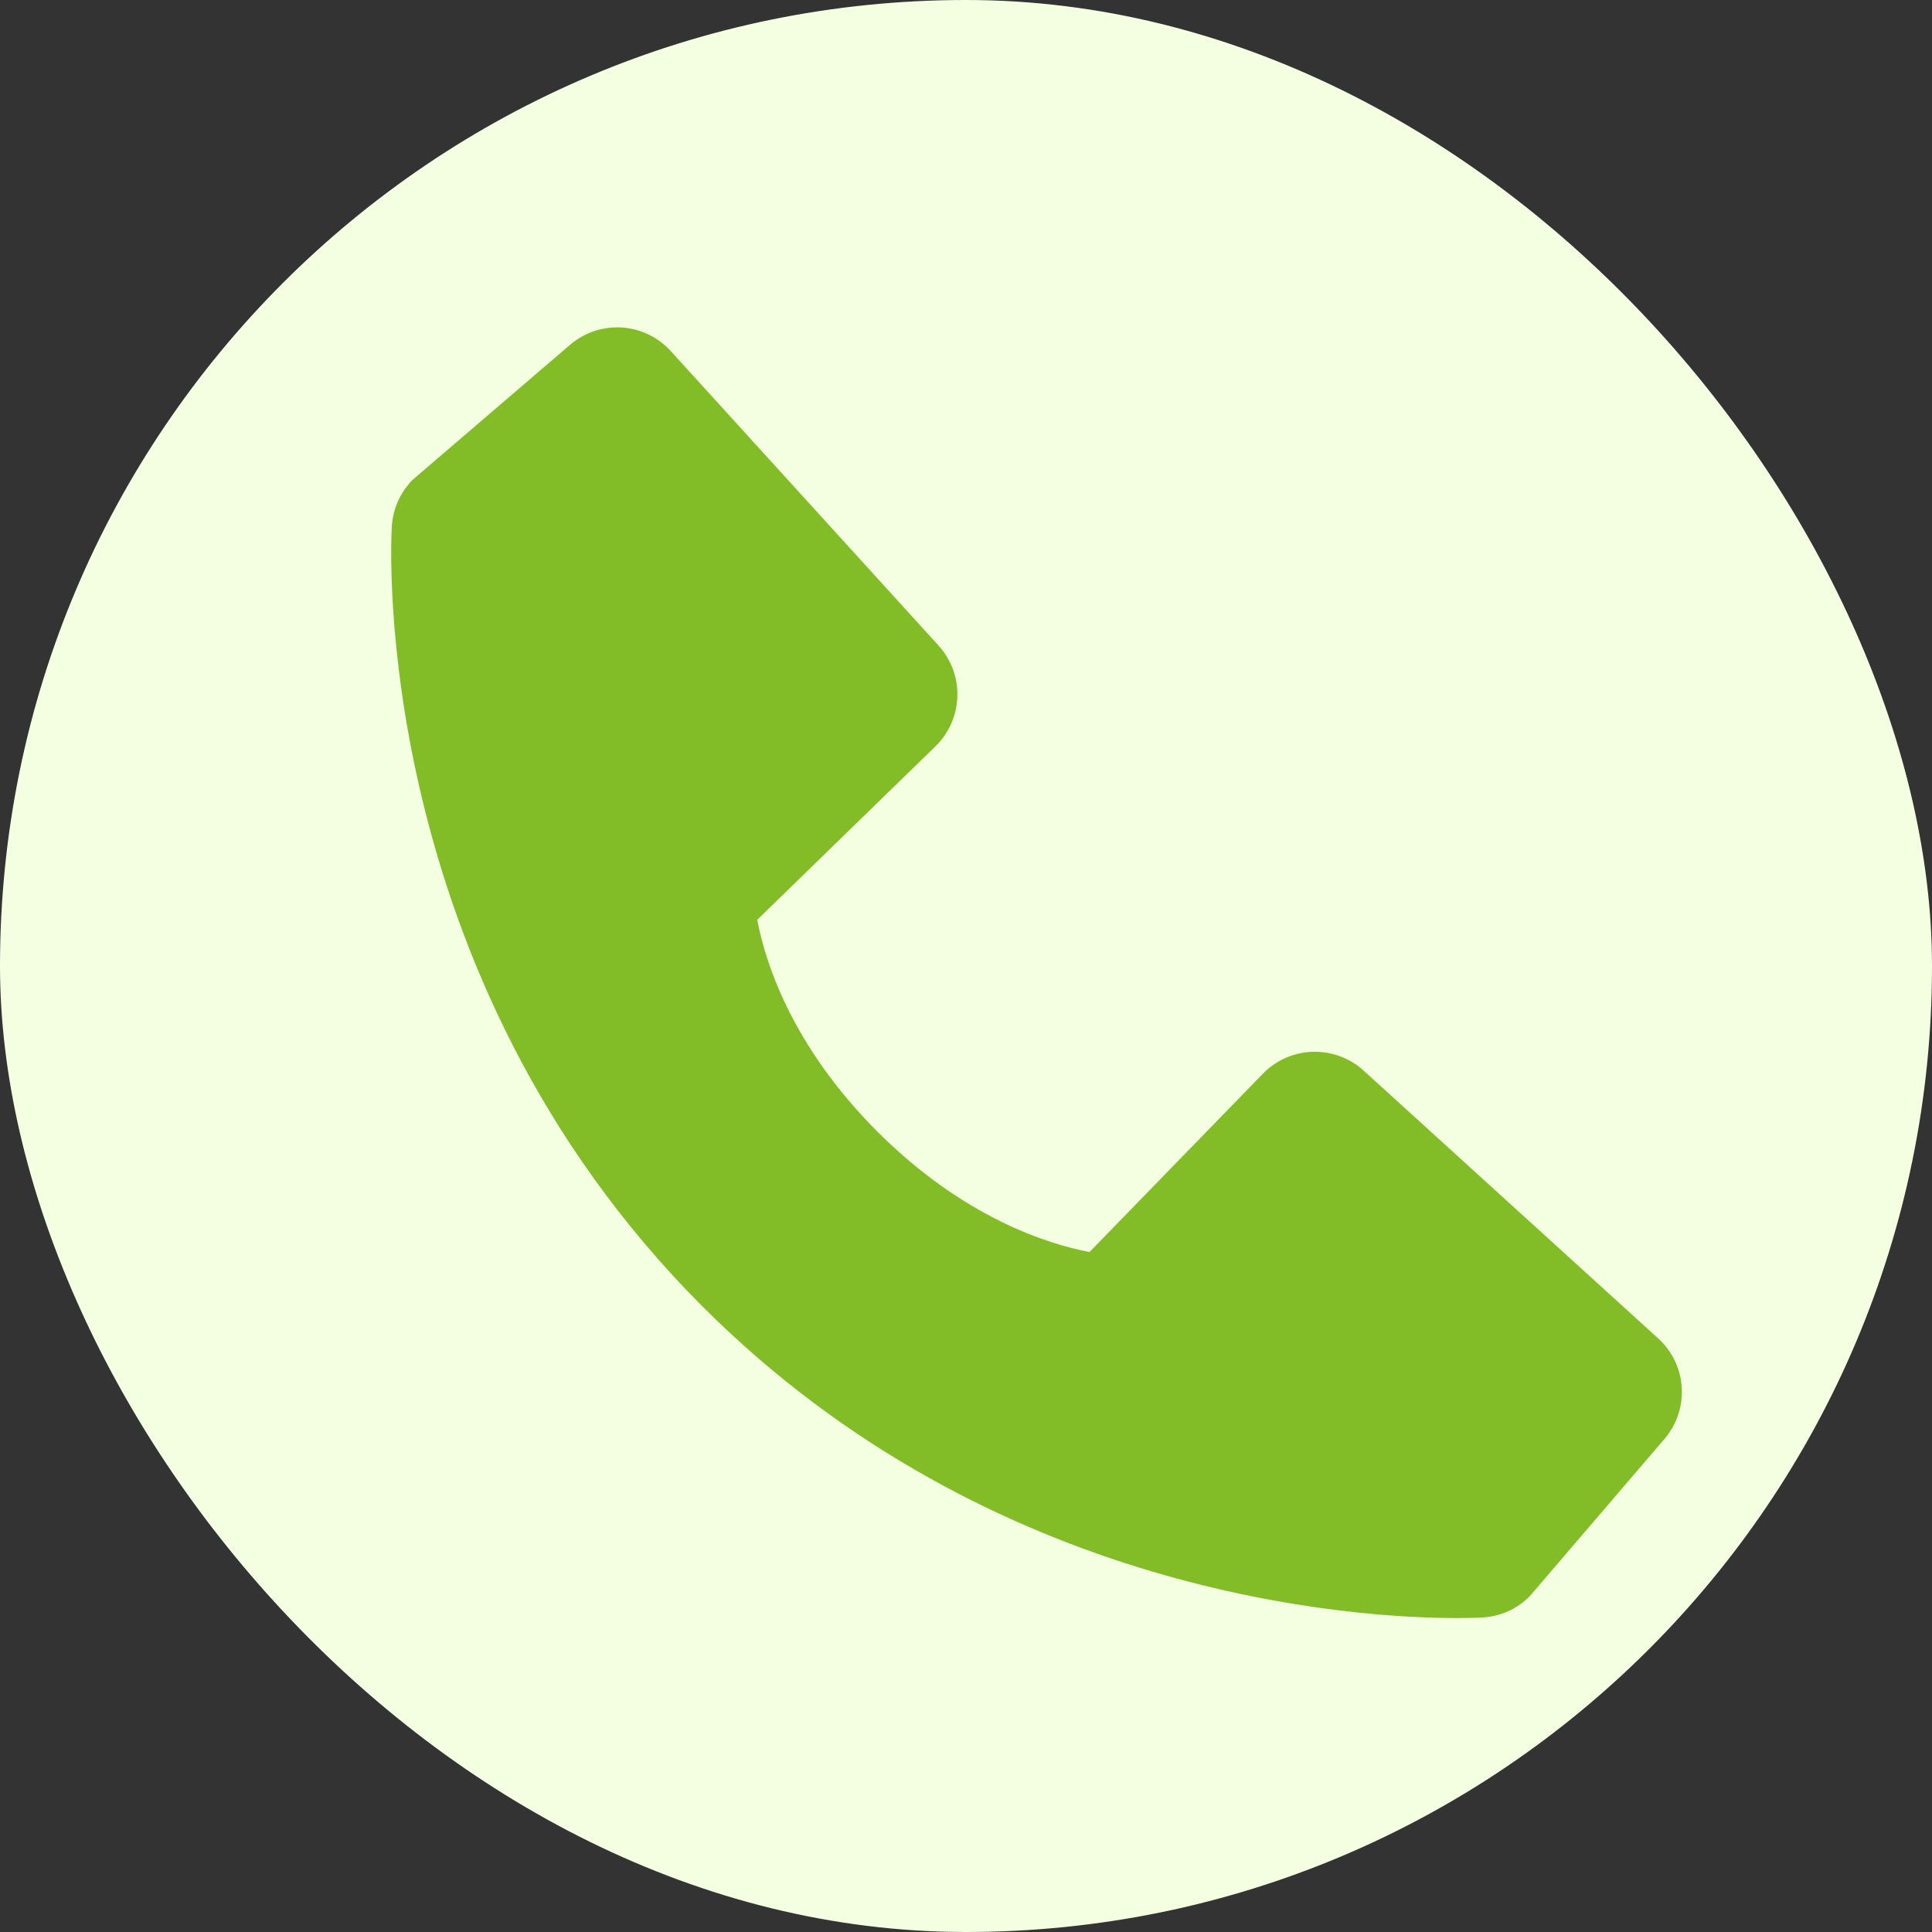 <svg width="100" height="100" viewBox="0 0 100 100" fill="none" xmlns="http://www.w3.org/2000/svg">
<rect x="0" y="0" width="100" height="100" fill="#333333" stroke="none"/>
<rect width="100" height="100" rx="50" fill="#F3FFE0"/>
<path d="M85.826 69.275L70.582 55.415C69.862 54.76 68.915 54.411 67.942 54.441C66.969 54.471 66.045 54.878 65.366 55.576L56.392 64.805C54.233 64.392 49.89 63.039 45.42 58.58C40.95 54.106 39.596 49.752 39.195 47.608L48.416 38.63C49.115 37.952 49.523 37.028 49.553 36.054C49.583 35.081 49.233 34.134 48.578 33.414L34.721 18.174C34.065 17.451 33.153 17.013 32.179 16.952C31.205 16.891 30.246 17.212 29.505 17.848L21.367 24.826C20.719 25.477 20.332 26.343 20.28 27.26C20.224 28.198 19.151 50.405 36.371 67.632C51.394 82.651 70.211 83.75 75.394 83.75C76.151 83.75 76.616 83.728 76.74 83.72C77.657 83.669 78.522 83.28 79.17 82.629L86.145 74.487C86.783 73.749 87.106 72.79 87.046 71.816C86.987 70.843 86.549 69.93 85.826 69.275V69.275Z" fill="#82BD28"/>
</svg>
